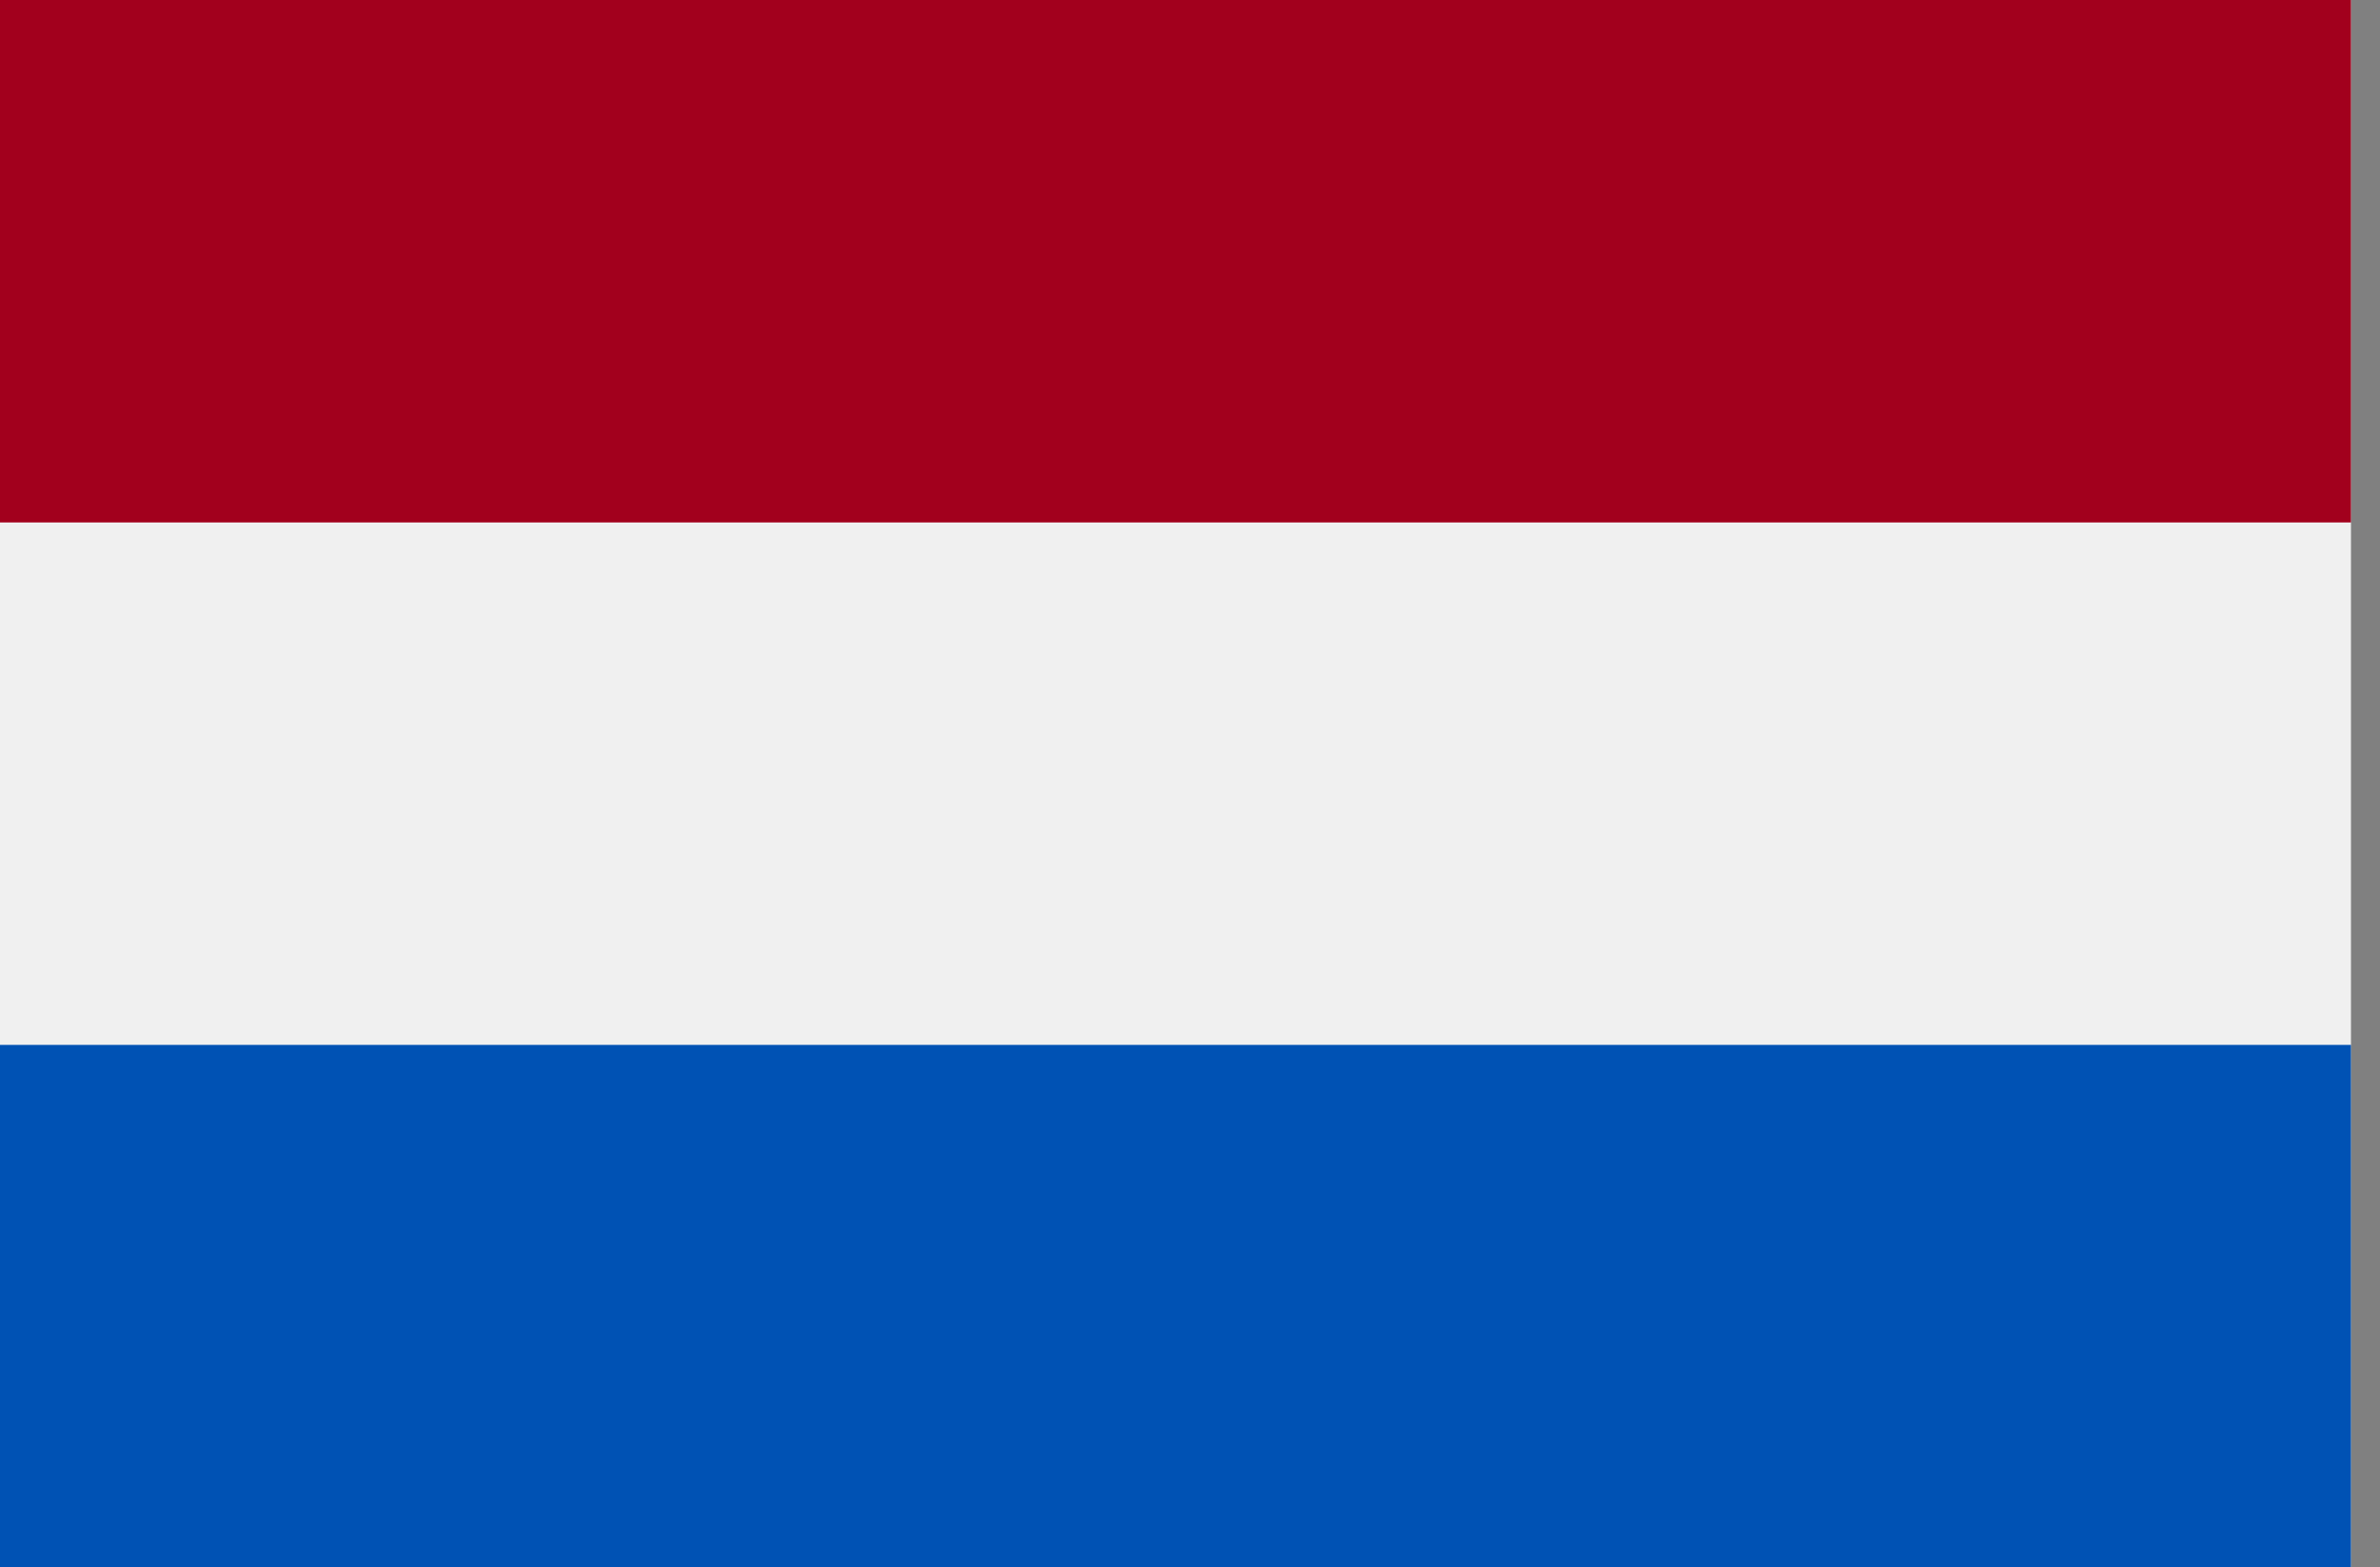<svg xmlns="http://www.w3.org/2000/svg" width="41" height="27" viewBox="0 0 41 27" fill="none"><rect x="0" y="0" width="41" height="27" fill="#808080" stroke="none"/><path d="M40.5 0H0V27H40.5V0Z" fill="#F0F0F0"></path><path d="M40.5 0H0V9H40.5V0Z" fill="#A2001D"></path><path d="M40.5 18H0V27H40.5V18Z" fill="#0052B4"></path></svg>